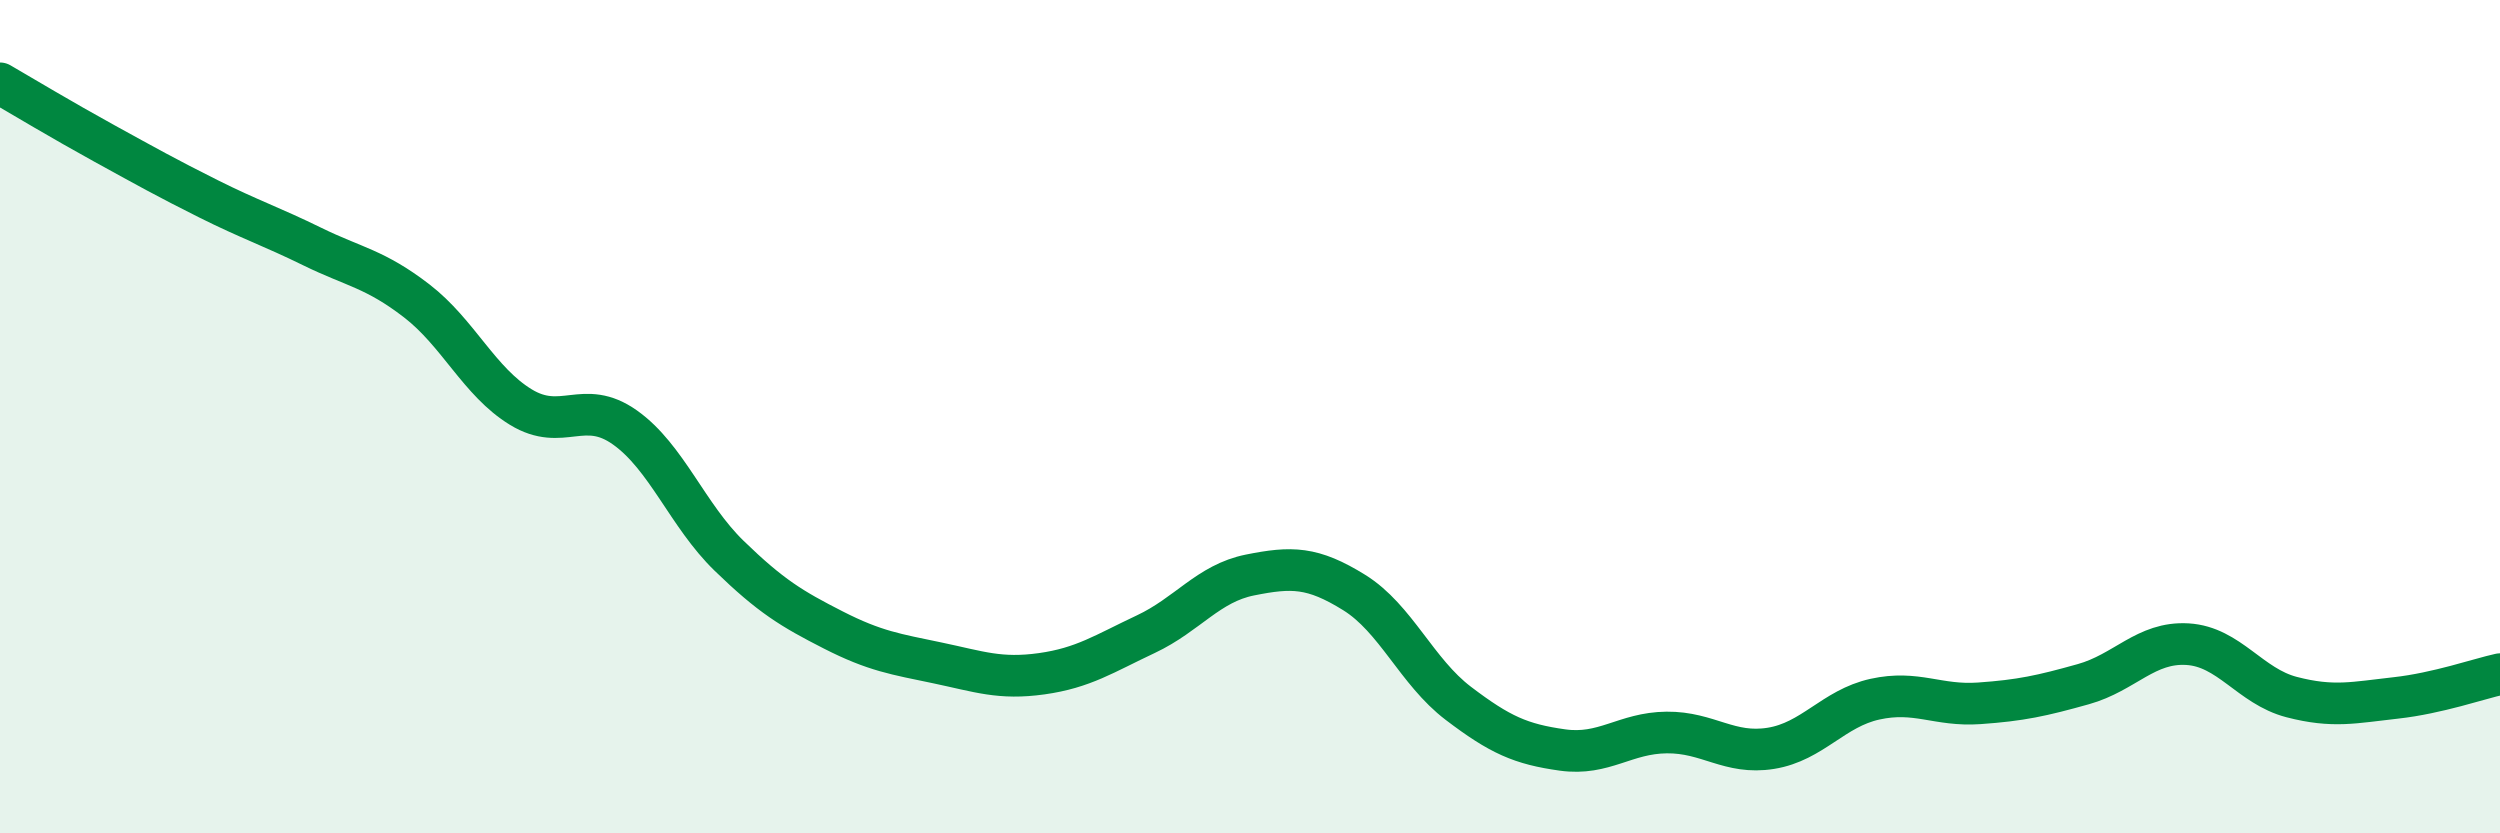 
    <svg width="60" height="20" viewBox="0 0 60 20" xmlns="http://www.w3.org/2000/svg">
      <path
        d="M 0,2 C 0.5,2.29 1.5,2.89 2.5,3.44 C 3.5,3.99 4,4.27 5,4.77 C 6,5.27 6.5,5.43 7.5,5.92 C 8.5,6.41 9,6.45 10,7.22 C 11,7.99 11.5,9.16 12.5,9.77 C 13.5,10.38 14,9.55 15,10.26 C 16,10.97 16.5,12.37 17.5,13.34 C 18.5,14.31 19,14.61 20,15.12 C 21,15.63 21.5,15.7 22.5,15.91 C 23.5,16.12 24,16.31 25,16.17 C 26,16.03 26.5,15.69 27.5,15.22 C 28.5,14.75 29,14 30,13.8 C 31,13.6 31.5,13.6 32.5,14.22 C 33.5,14.84 34,16.12 35,16.88 C 36,17.64 36.5,17.86 37.5,18 C 38.5,18.14 39,17.59 40,17.58 C 41,17.57 41.5,18.12 42.5,17.96 C 43.5,17.8 44,17 45,16.78 C 46,16.56 46.5,16.95 47.5,16.88 C 48.5,16.81 49,16.7 50,16.42 C 51,16.14 51.5,15.4 52.5,15.46 C 53.5,15.52 54,16.47 55,16.73 C 56,16.99 56.5,16.86 57.5,16.75 C 58.5,16.64 59.5,16.29 60,16.18L60 20L0 20Z"
        fill="#008740"
        opacity="0.1"
        stroke-linecap="round"
        stroke-linejoin="round"
      />
      <path
        d="M 0,2 C 0.5,2.29 1.5,2.89 2.5,3.44 C 3.5,3.99 4,4.27 5,4.77 C 6,5.27 6.5,5.43 7.5,5.92 C 8.5,6.41 9,6.45 10,7.22 C 11,7.99 11.5,9.16 12.5,9.77 C 13.5,10.38 14,9.55 15,10.26 C 16,10.97 16.5,12.37 17.5,13.34 C 18.5,14.31 19,14.61 20,15.12 C 21,15.63 21.5,15.7 22.5,15.91 C 23.5,16.12 24,16.31 25,16.17 C 26,16.03 26.5,15.69 27.5,15.22 C 28.5,14.75 29,14 30,13.8 C 31,13.6 31.5,13.6 32.5,14.22 C 33.5,14.84 34,16.12 35,16.88 C 36,17.64 36.5,17.86 37.5,18 C 38.5,18.14 39,17.59 40,17.58 C 41,17.57 41.5,18.12 42.5,17.96 C 43.5,17.8 44,17 45,16.78 C 46,16.56 46.5,16.95 47.5,16.88 C 48.5,16.81 49,16.7 50,16.42 C 51,16.14 51.5,15.4 52.5,15.46 C 53.5,15.52 54,16.47 55,16.73 C 56,16.99 56.5,16.86 57.5,16.75 C 58.5,16.64 59.5,16.29 60,16.18"
        stroke="#008740"
        stroke-width="1"
        fill="none"
        stroke-linecap="round"
        stroke-linejoin="round"
      />
    </svg>
  